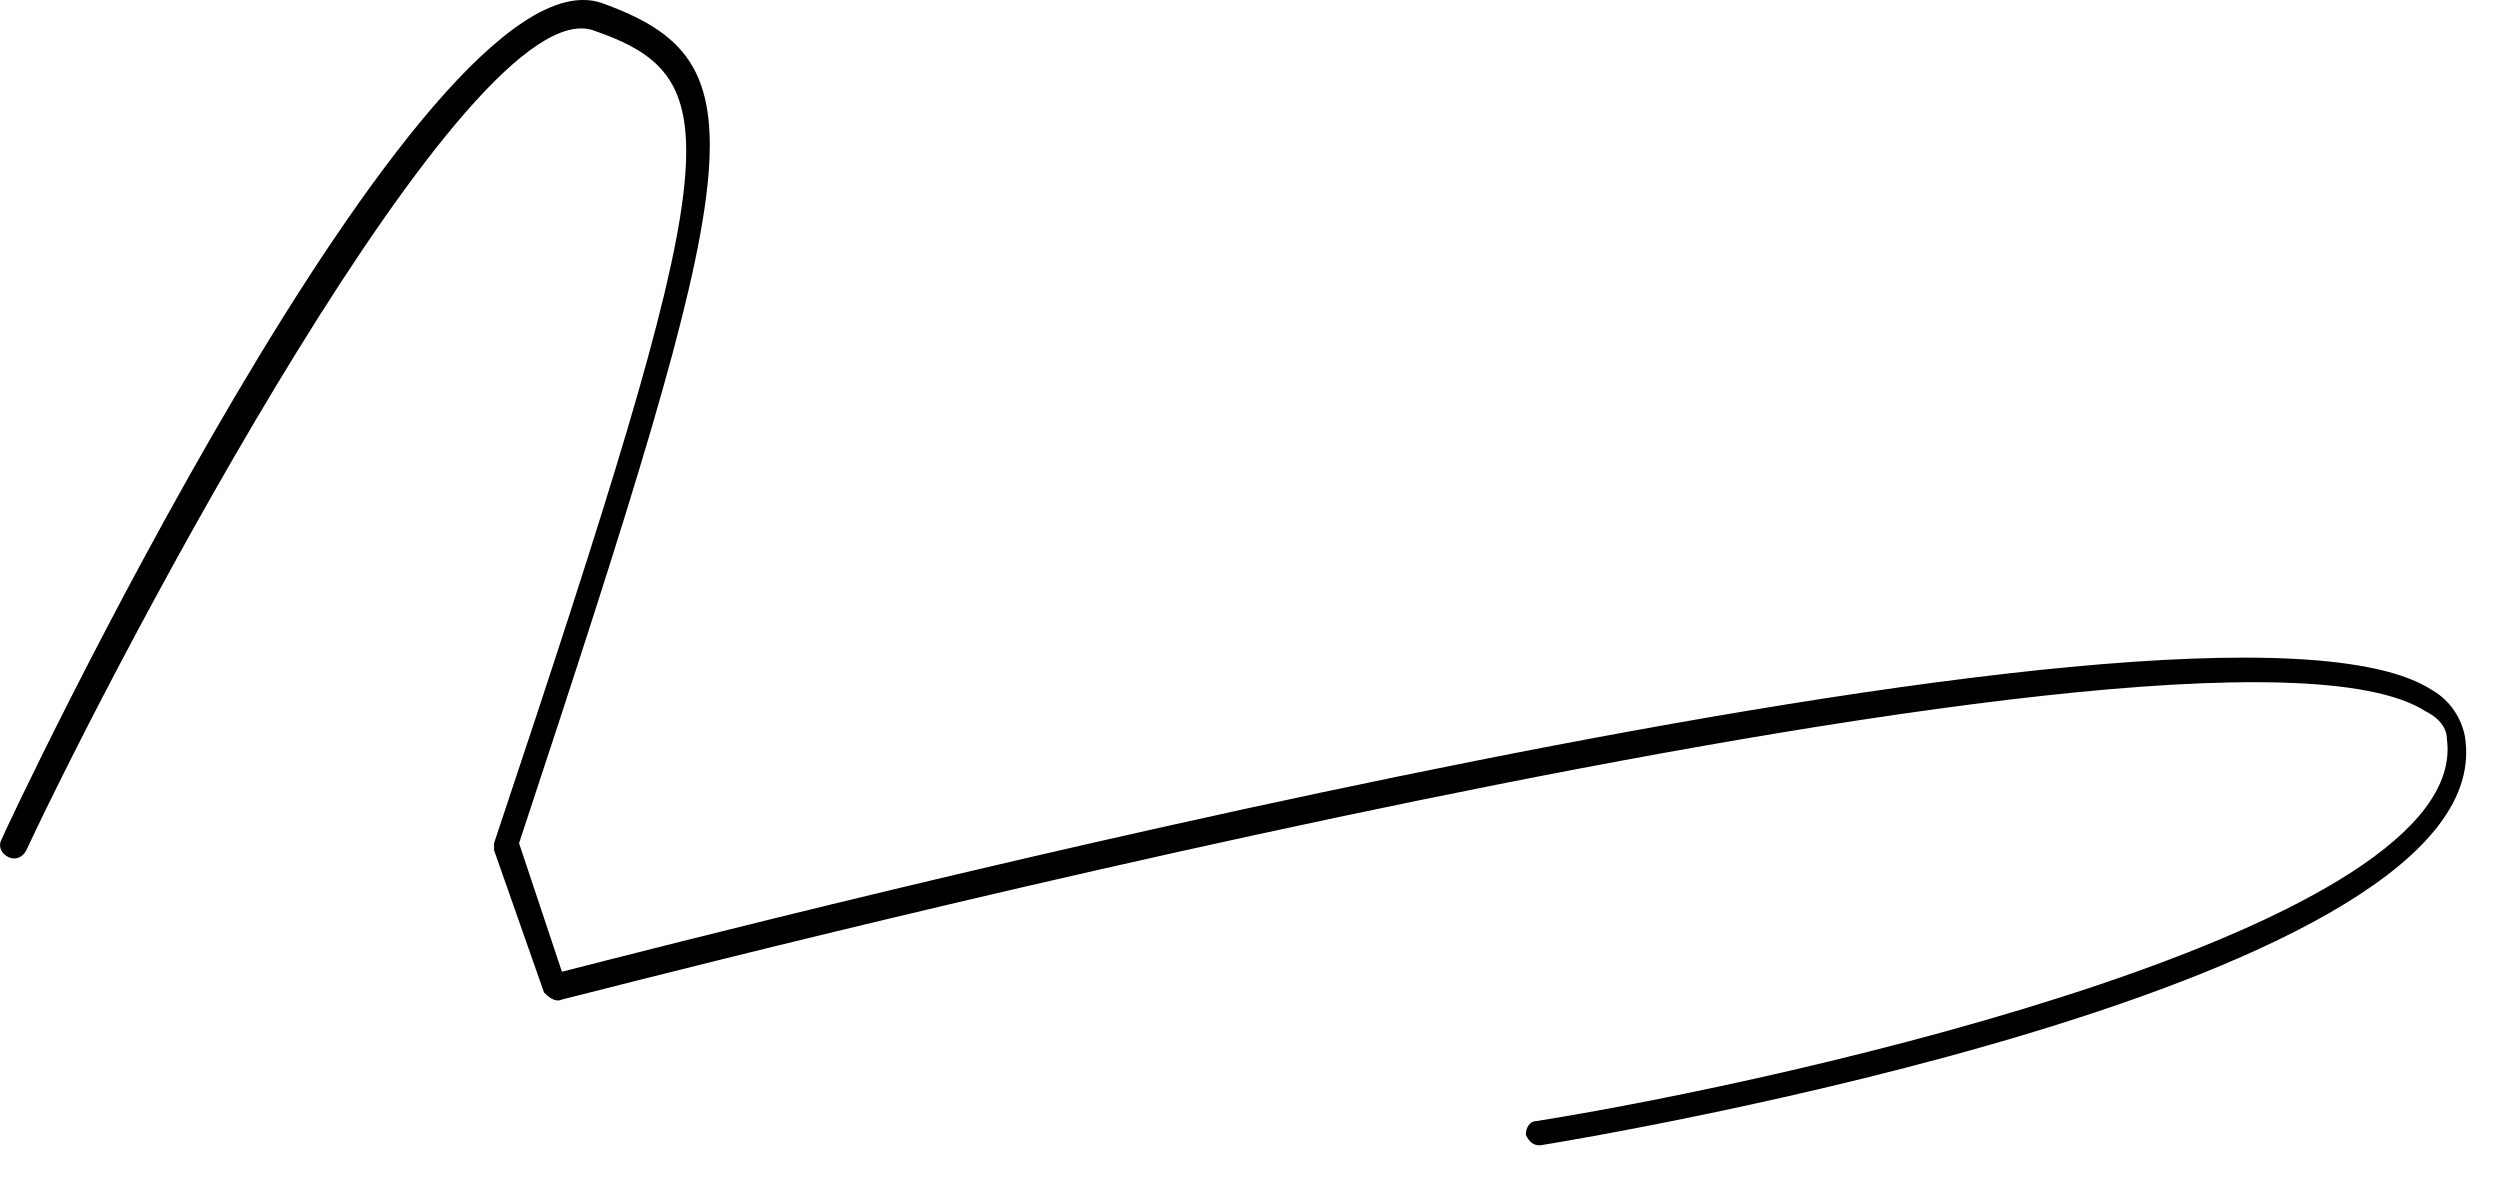 <?xml version="1.0" encoding="utf-8"?>
<svg xmlns="http://www.w3.org/2000/svg" fill="none" height="100%" overflow="visible" preserveAspectRatio="none" style="display: block;" viewBox="0 0 42 20" width="100%">
<path d="M25.874 19.242C25.754 19.242 25.694 19.184 25.634 19.067C25.634 18.95 25.694 18.834 25.814 18.834C30.192 18.134 41.528 15.567 41.108 12.416C41.108 12.241 40.988 12.066 40.748 11.949C37.03 9.557 9.74 16.733 9.44 16.792C9.32 16.85 9.2 16.733 9.14 16.675L8.3 14.283C8.3 14.225 8.3 14.166 8.3 14.166C12.199 2.498 12.319 1.331 9.98 0.514C7.881 -0.244 1.943 11.074 0.443 14.283C0.383 14.4 0.263 14.458 0.143 14.4C0.024 14.341 -0.036 14.225 0.024 14.108C0.084 13.933 7.101 -0.944 10.1 0.047C12.859 1.039 12.559 2.556 8.72 14.166L9.44 16.325C12.199 15.625 37.15 9.149 40.868 11.599C41.168 11.774 41.348 12.066 41.408 12.358C42.128 16.558 26.594 19.125 25.874 19.242Z" fill="black" id="Vector"/>
</svg>